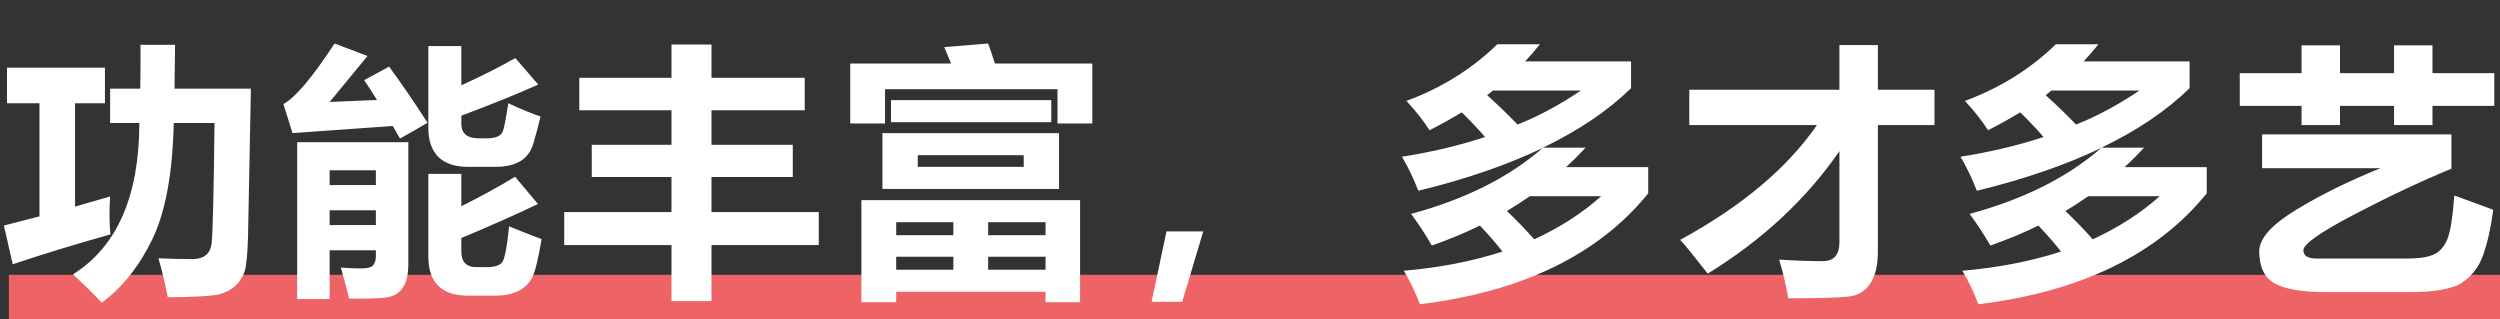<svg width="564" height="72" viewBox="0 0 564 72" fill="none" xmlns="http://www.w3.org/2000/svg">
<rect x="0" y="0" width="564" height="72" fill="#333333" stroke="none"/>
<rect x="2" y="62" width="562" height="10" fill="#EE6365"/>
<path d="M37.852 67.061C37.148 63.545 36.445 60.615 35.742 58.272C38.496 58.389 41.035 58.447 43.359 58.447C46.055 58.447 47.52 57.227 47.754 54.785C48.008 52.344 48.223 43.33 48.398 27.744H39.199C38.945 39.014 37.353 47.715 34.424 53.848C31.494 59.961 27.676 64.775 22.969 68.291C20.898 66.103 18.73 63.975 16.465 61.904C26.426 55.615 31.416 44.228 31.436 27.744H24.844V20.01H31.641C31.699 16.982 31.719 13.682 31.699 10.107H39.492L39.375 20.01H56.602L55.957 53.32C55.84 57.324 55.586 59.951 55.195 61.201C54.805 62.471 54.102 63.565 53.086 64.482C52.09 65.4 50.84 66.045 49.336 66.416C47.852 66.787 44.023 67.002 37.852 67.061ZM2.871 59.619L0.879 50.889L8.906 48.809V23.291H1.582V15.264H23.672V23.291H16.934V46.611L24.844 44.326C24.746 45.752 24.697 47.119 24.697 48.428C24.697 49.99 24.766 51.475 24.902 52.881C16.855 55.147 9.512 57.393 2.871 59.619ZM87.785 15.029C90.637 18.936 93.527 23.154 96.457 27.686C94.074 29.092 92.004 30.283 90.246 31.26L88.606 28.418L65.988 30.029L63.938 23.467C66.555 22.1 70.402 17.549 75.481 9.814L82.922 12.627L74.367 22.998L85.061 22.559C84.103 21.035 83.137 19.541 82.16 18.076L87.785 15.029ZM114.68 23.291C117.609 24.658 120.031 25.654 121.945 26.279C121.398 28.584 120.852 30.635 120.305 32.432C119.777 34.209 118.791 35.527 117.346 36.387C115.92 37.227 114.055 37.647 111.75 37.647H105.715C99.699 37.647 96.672 34.717 96.633 28.857V10.4H104.074V19.248C108.898 17.041 112.961 14.99 116.262 13.096L121.418 19.072C117.18 21.006 111.398 23.35 104.074 26.104V27.92C104.074 30.107 105.383 31.201 108 31.201H109.875C112.004 31.201 113.225 30.586 113.537 29.355C113.869 28.125 114.25 26.104 114.68 23.291ZM74.367 67.471H67.043V32.08H92.121V59.619C92.121 61.904 91.701 63.672 90.861 64.922C90.022 66.172 88.752 66.904 87.053 67.119C85.353 67.334 82.59 67.412 78.762 67.353C78.215 65.088 77.59 62.764 76.887 60.381C78.82 60.498 80.344 60.557 81.457 60.557C82.981 60.557 83.918 60.283 84.269 59.736C84.621 59.19 84.797 58.565 84.797 57.861V56.455H74.367V67.471ZM84.797 38.408H74.367V41.748H84.797V38.408ZM74.367 50.772H84.797V47.432H74.367V50.772ZM114.855 51.065C117.238 52.041 119.68 52.998 122.18 53.935C121.438 58.467 120.715 61.387 120.012 62.695C119.309 64.004 118.273 64.99 116.906 65.654C115.539 66.338 113.84 66.689 111.809 66.709H105.656C99.641 66.709 96.633 63.76 96.633 57.861V39.228H104.074V46.523C108.391 44.375 112.434 42.158 116.203 39.873L121.359 46.025C116.027 48.565 110.266 51.123 104.074 53.701V56.69C104.074 59.072 105.188 60.264 107.414 60.264H109.875C111.594 60.264 112.736 59.893 113.303 59.15C113.869 58.408 114.387 55.713 114.855 51.065ZM127.289 47.842H151.488V39.932H133.5V32.666H151.488V24.873H130.688V17.549H151.488V10.049H160.512V17.549H181.547V24.873H160.512V32.666H178.852V39.932H160.512V47.842H184.711V55.283H160.512V67.939H151.488V55.283H127.289V47.842ZM213.023 10.635L222.926 9.814C223.375 11.025 223.883 12.529 224.449 14.326H246.422V27.861H238.57V20.127H199.664V27.861H191.812V14.326H214.547C214 12.92 213.492 11.69 213.023 10.635ZM237.164 27.568H201.012V22.588H237.164V27.568ZM199.078 30.029H238.922V42.627H199.078V30.029ZM230.953 35.01H207.047V37.647H230.953V35.01ZM194.332 45.147H243.668V68.174H235.875V65.83H202.184V68.174H194.332V45.147ZM235.875 50.127H222.926V53.057H235.875V50.127ZM202.184 53.057H215.074V50.127H202.184V53.057ZM222.926 60.85H235.875V57.92H222.926V60.85ZM202.184 60.85H215.074V57.92H202.184V60.85ZM271.453 52.207L266.707 68.086H259.793L263.162 52.207H271.453ZM367.969 13.857V19.893C362.773 24.971 356.152 29.443 348.105 33.31H357.715C356.309 34.834 354.844 36.299 353.32 37.705H371.836V43.623C360.625 57.451 343.457 65.791 320.332 68.643C319.277 65.869 318.066 63.35 316.699 61.084C324.824 60.381 332.246 58.935 338.965 56.748C337.559 54.951 335.859 52.998 333.867 50.889C330.43 52.568 326.816 54.072 323.027 55.4C321.621 52.94 320.059 50.557 318.34 48.252C330.527 44.971 340.43 40.01 348.047 33.369C340.078 37.197 330.723 40.42 319.98 43.037C318.848 40.147 317.617 37.588 316.289 35.361C322.969 34.307 329.219 32.822 335.039 30.908C333.477 29.111 331.719 27.256 329.766 25.342C327.461 26.748 325.039 28.096 322.5 29.385C321.133 27.236 319.395 25.029 317.285 22.764C325.215 19.834 332.051 15.576 337.793 9.99H347.402C346.348 11.318 345.234 12.607 344.062 13.857H367.969ZM335.508 21.475C337.93 23.662 340.215 25.869 342.363 28.096C347.012 26.26 351.777 23.701 356.66 20.42H336.797C336.367 20.771 335.938 21.123 335.508 21.475ZM339.961 47.607C342.227 49.756 344.277 51.885 346.113 53.994C351.895 51.338 356.934 48.096 361.23 44.268H345.117C343.438 45.44 341.719 46.553 339.961 47.607ZM381.105 20.244H414.973V10.166H423.645V20.244H436.418V28.213H423.645V56.748C423.645 59.893 423.068 62.305 421.916 63.984C420.783 65.664 419.211 66.631 417.199 66.885C415.188 67.158 410.598 67.295 403.43 67.295C403 64.639 402.316 61.728 401.379 58.565C404.934 58.799 408.195 58.916 411.164 58.916C413.703 58.916 414.973 57.51 414.973 54.697V34.102C407.492 44.941 397.59 54.15 385.266 61.728C382.18 57.783 380.109 55.244 379.055 54.111C392.922 46.553 403.205 37.92 409.904 28.213H381.105V20.244ZM493.969 13.857V19.893C488.773 24.971 482.152 29.443 474.105 33.31H483.715C482.309 34.834 480.844 36.299 479.32 37.705H497.836V43.623C486.625 57.451 469.457 65.791 446.332 68.643C445.277 65.869 444.066 63.35 442.699 61.084C450.824 60.381 458.246 58.935 464.965 56.748C463.559 54.951 461.859 52.998 459.867 50.889C456.43 52.568 452.816 54.072 449.027 55.4C447.621 52.94 446.059 50.557 444.34 48.252C456.527 44.971 466.43 40.01 474.047 33.369C466.078 37.197 456.723 40.42 445.98 43.037C444.848 40.147 443.617 37.588 442.289 35.361C448.969 34.307 455.219 32.822 461.039 30.908C459.477 29.111 457.719 27.256 455.766 25.342C453.461 26.748 451.039 28.096 448.5 29.385C447.133 27.236 445.395 25.029 443.285 22.764C451.215 19.834 458.051 15.576 463.793 9.99H473.402C472.348 11.318 471.234 12.607 470.062 13.857H493.969ZM461.508 21.475C463.93 23.662 466.215 25.869 468.363 28.096C473.012 26.26 477.777 23.701 482.66 20.42H462.797C462.367 20.771 461.938 21.123 461.508 21.475ZM465.961 47.607C468.227 49.756 470.277 51.885 472.113 53.994C477.895 51.338 482.934 48.096 487.23 44.268H471.117C469.438 45.44 467.719 46.553 465.961 47.607ZM505.289 16.494H519.234V10.225H527.906V16.494H540.094V10.225H548.766V16.494H562.711V23.877H548.766V28.213H540.094V23.877H527.906V28.213H519.234V23.877H505.289V16.494ZM553.043 30.322V38.057C546.129 40.908 538.834 44.346 531.158 48.369C523.482 52.373 519.645 55.068 519.645 56.455C519.645 57.705 520.641 58.33 522.633 58.33H542.789C545.797 58.33 547.945 57.998 549.234 57.334C550.543 56.67 551.529 55.478 552.193 53.76C552.857 52.022 553.355 48.799 553.688 44.092L562.477 47.315C561.969 51.24 561.207 54.658 560.191 57.568C559.176 60.478 557.301 62.725 554.566 64.307C551.949 65.361 548.531 65.889 544.312 65.889H524.684C519.254 65.889 515.396 65.225 513.111 63.897C510.826 62.588 509.684 60.185 509.684 56.69C509.684 53.818 512.467 50.693 518.033 47.315C523.6 43.935 529.938 40.81 537.047 37.94H510.328V30.322H553.043Z" fill="white"/>
</svg>
